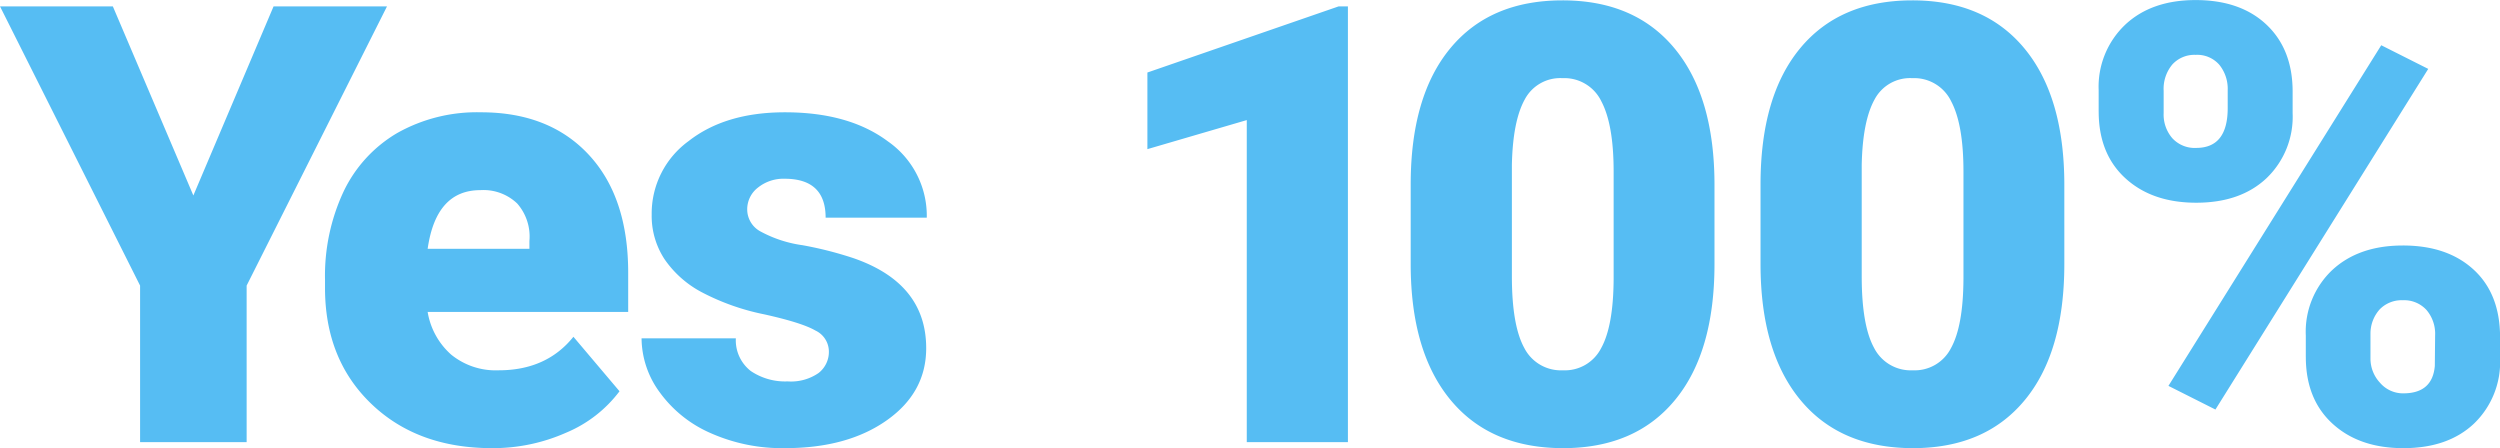 <svg xmlns="http://www.w3.org/2000/svg" width="407.844" height="73.1" viewBox="0 0 407.844 73.1"><path d="M18.409 1.04H.001l22.852 45.55v25.54h17.383V46.59l22.9-45.55H44.63L31.544 31.89zM92.35 70.59a21.061 21.061 0 0 0 8.716-6.76l-7.52-8.89q-4.393 5.475-12.207 5.47a11.49 11.49 0 0 1-7.714-2.54 11.852 11.852 0 0 1-3.858-6.98h32.715v-6.4q0-12.345-6.445-19.26t-17.578-6.91a26.477 26.477 0 0 0-13.672 3.39 22.046 22.046 0 0 0-8.765 9.6 32.428 32.428 0 0 0-3 14.31v1.36q0 11.625 7.52 18.87t19.677 7.26a29.4 29.4 0 0 0 12.131-2.52zm-7.983-37.4a8.156 8.156 0 0 1 2 6.13v1.27h-16.6q1.366-9.57 8.594-9.57a7.96 7.96 0 0 1 6.006 2.17zm49.178 27.66a7.91 7.91 0 0 1-5.054 1.37 10 10 0 0 1-6.006-1.69 6.345 6.345 0 0 1-2.441-5.34h-15.381a15.025 15.025 0 0 0 2.978 8.83 20.187 20.187 0 0 0 8.3 6.64 28.7 28.7 0 0 0 12.11 2.45q10.2 0 16.626-4.55 6.42-4.53 6.42-11.76 0-10.605-11.914-14.7a60.4 60.4 0 0 0-8.276-2.1 20.178 20.178 0 0 1-6.86-2.25 4.09 4.09 0 0 1-2.149-3.56 4.465 4.465 0 0 1 1.758-3.59 6.632 6.632 0 0 1 4.346-1.44q6.689 0 6.689 6.35h16.5a14.791 14.791 0 0 0-6.347-12.45q-6.348-4.74-16.8-4.74-9.718 0-15.723 4.71a14.606 14.606 0 0 0-6.006 11.99 12.861 12.861 0 0 0 2.1 7.27 16.968 16.968 0 0 0 6.1 5.4 38.062 38.062 0 0 0 10.156 3.59q6.153 1.365 8.35 2.64a3.8 3.8 0 0 1 2.2 3.37 4.369 4.369 0 0 1-1.677 3.56zm86.352-59.81h-1.513l-31.2 10.79v12.5l16.211-4.74v52.54h16.5V1.04zm59.8 29.1q0-14.355-6.494-22.22T254.892.06q-11.817 0-18.286 7.81t-6.469 22.22v12.99q0 14.3 6.494 22.16t18.359 7.87q11.767 0 18.237-7.82 6.469-7.8 6.47-22.21V30.14zm-16.453 15.43q-.049 7.665-2.051 11.25a6.633 6.633 0 0 1-6.2 3.59 6.716 6.716 0 0 1-6.348-3.69c-1.335-2.45-2-6.34-2-11.64V26.91q.147-7.125 2.076-10.64a6.541 6.541 0 0 1 6.176-3.52 6.7 6.7 0 0 1 6.348 3.79q2 3.78 2 11.45v17.58zm73.525-15.43q0-14.355-6.494-22.22T311.965.06q-11.818 0-18.287 7.81t-6.469 22.22v12.99q0 14.3 6.494 22.16t18.359 7.87q11.768 0 18.238-7.82 6.468-7.8 6.469-22.21V30.14zm-16.455 15.43q-.05 7.665-2.051 11.25a6.633 6.633 0 0 1-6.2 3.59 6.715 6.715 0 0 1-6.347-3.69c-1.336-2.45-2-6.34-2-11.64V26.91q.145-7.125 2.075-10.64a6.542 6.542 0 0 1 6.177-3.52 6.7 6.7 0 0 1 6.347 3.79q2 3.78 2 11.45v17.58zm22.059-27.4c0 4.63 1.456 8.26 4.37 10.92s6.763 3.98 11.548 3.98q7.226 0 11.475-4.01a13.874 13.874 0 0 0 4.248-10.59v-3.52q0-6.885-4.248-10.91T358.193.01q-7.227 0-11.523 4.05a13.955 13.955 0 0 0-4.3 10.65v3.46zm10.6-3.35a6.185 6.185 0 0 1 1.416-4.3 4.861 4.861 0 0 1 3.808-1.57 4.772 4.772 0 0 1 3.858 1.62 6.227 6.227 0 0 1 1.367 4.15v2.91q0 6.495-5.127 6.5a4.953 4.953 0 0 1-3.906-1.58 5.883 5.883 0 0 1-1.416-4.1v-3.63zm23.193 43.39c0 4.63 1.456 8.26 4.37 10.92s6.763 3.98 11.548 3.98q7.275 0 11.523-4.01a13.941 13.941 0 0 0 4.249-10.64v-3.42q0-7.08-4.3-11.04t-11.573-3.95q-7.178 0-11.5 4a13.827 13.827 0 0 0-4.321 10.65v3.51zm10.547-3.74a5.921 5.921 0 0 1 1.514-4.01 4.984 4.984 0 0 1 3.759-1.48 4.931 4.931 0 0 1 3.858 1.58 5.983 5.983 0 0 1 1.416 4.15l-.049 5q-.391 4.455-5.127 4.46a4.943 4.943 0 0 1-3.809-1.72 5.775 5.775 0 0 1-1.562-4.01v-3.97zm9.424-43.23l-7.666-3.86-34.717 55.57 7.666 3.86z" fill="#56bdf3" fill-rule="evenodd"/></svg>